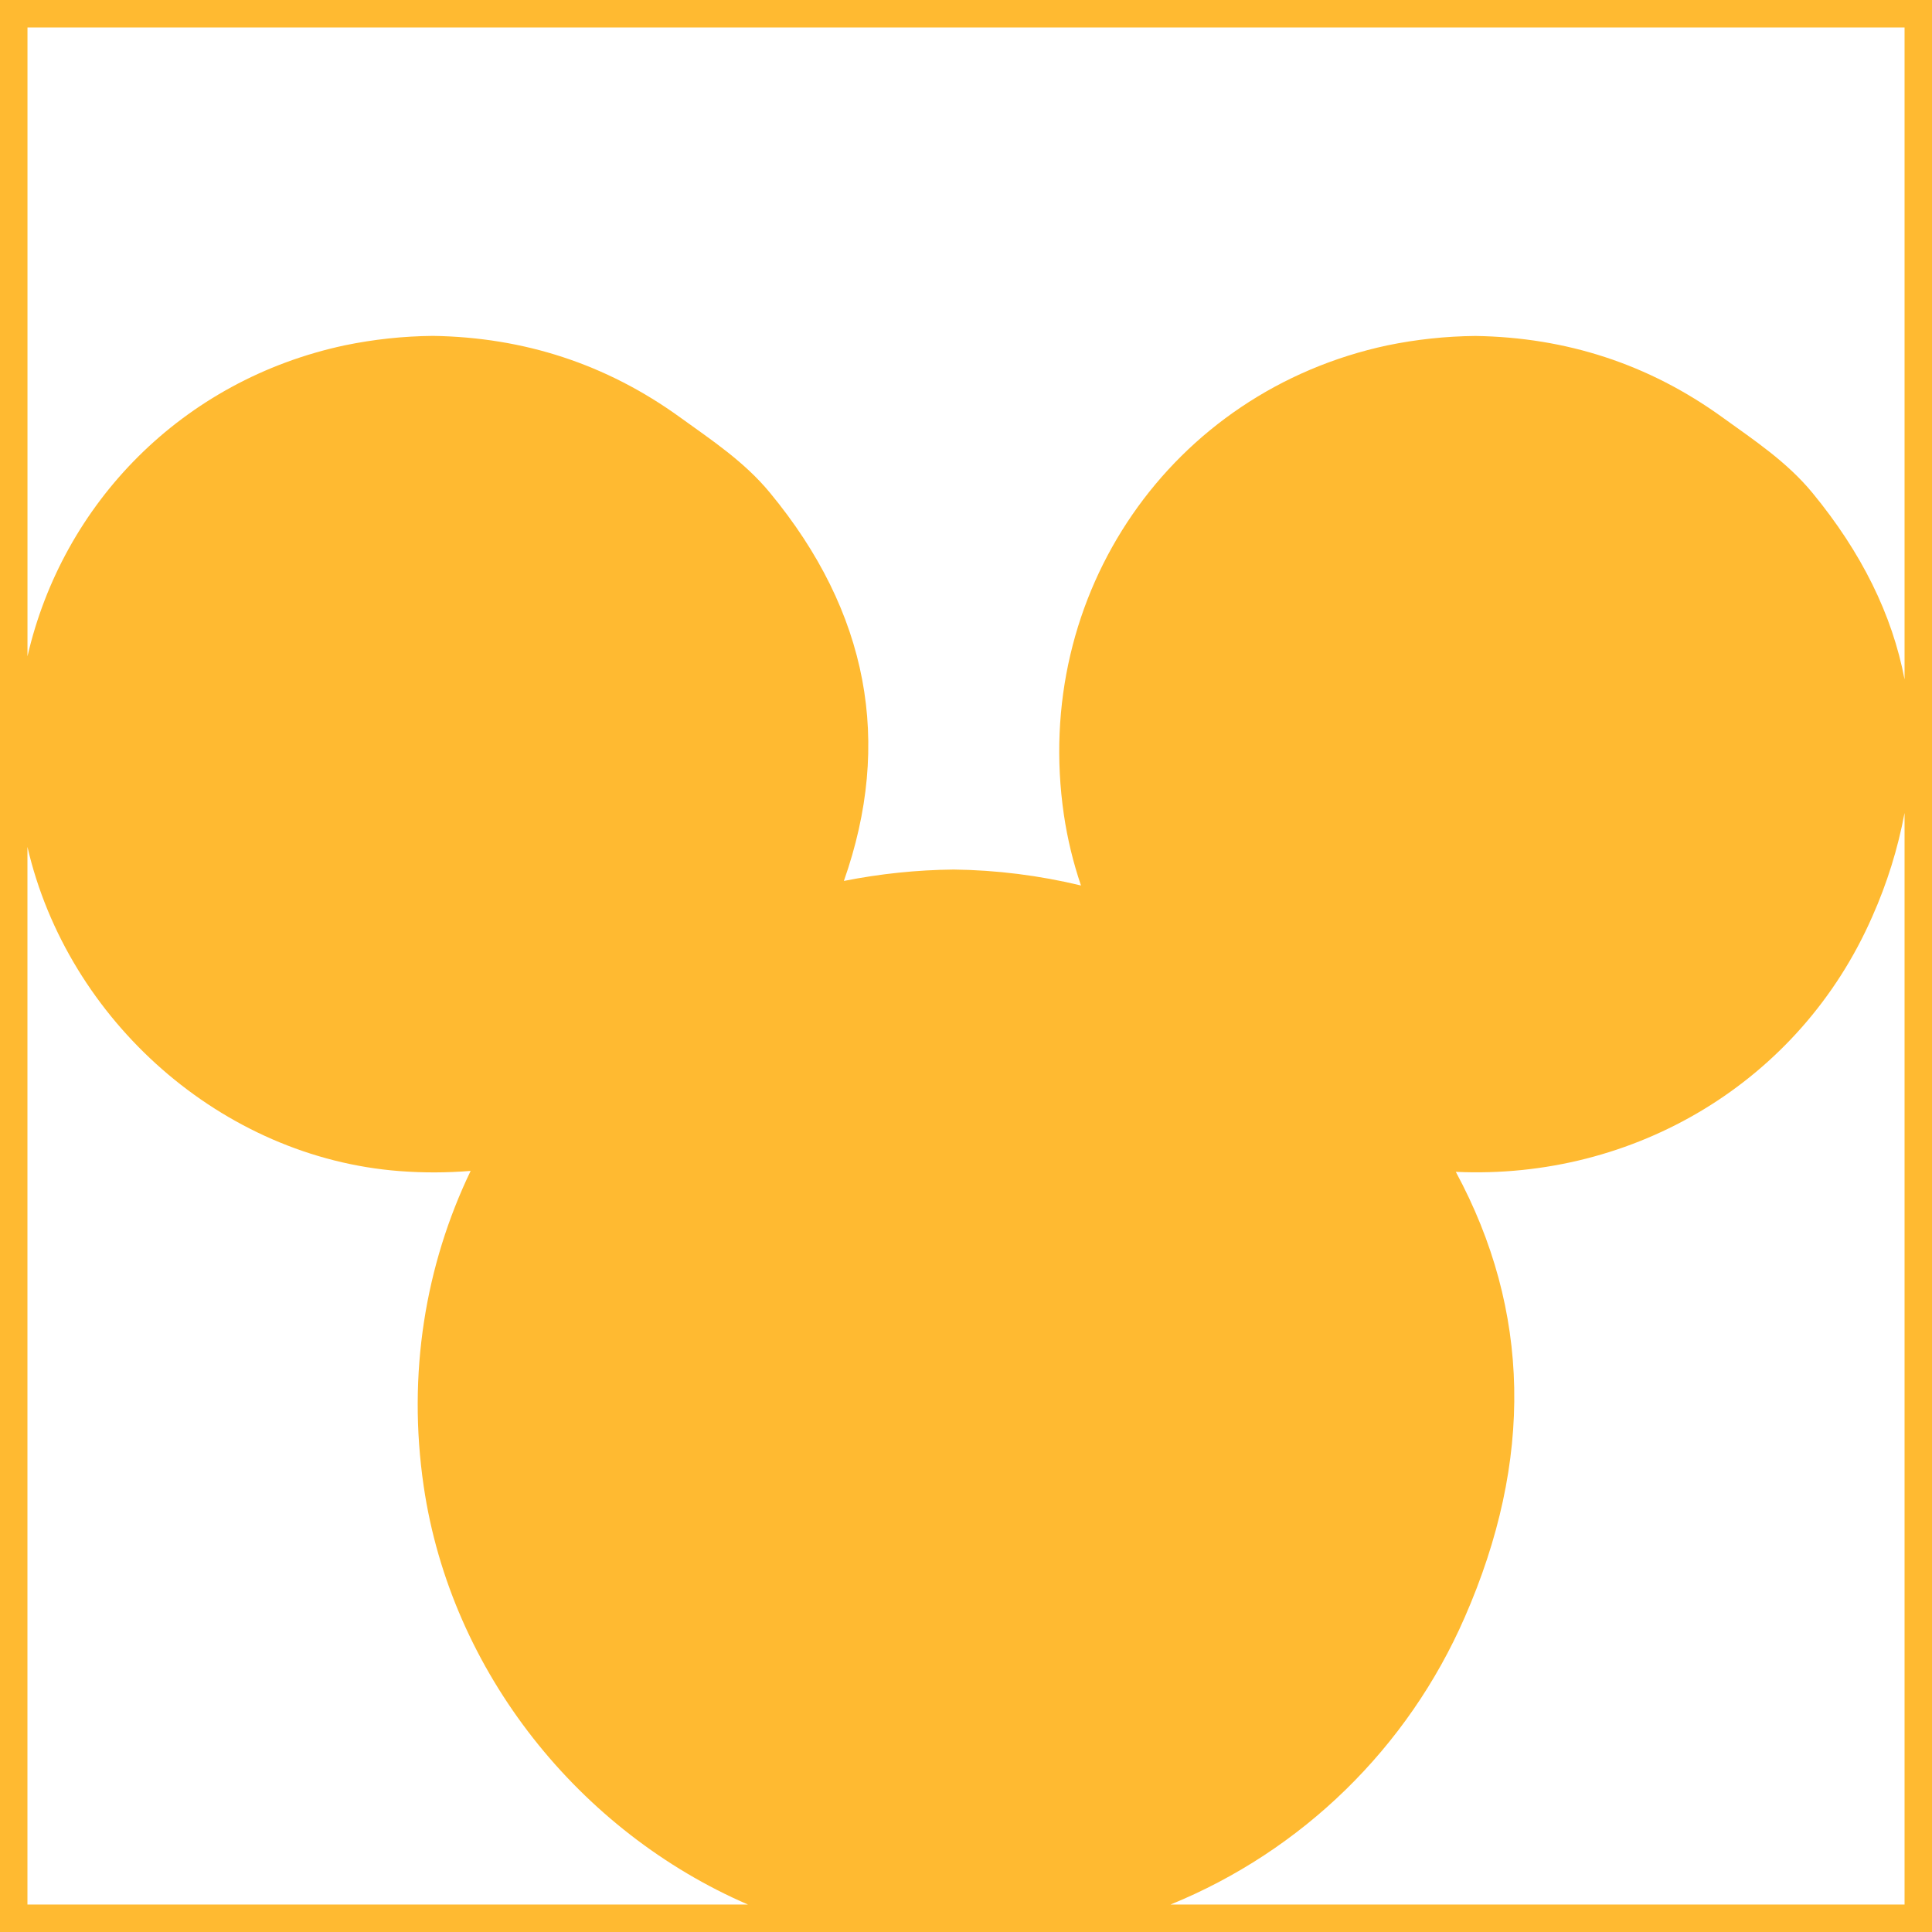 <svg width="1056" height="1056" viewBox="0 0 1056 1056" fill="none" xmlns="http://www.w3.org/2000/svg">
<path d="M0 0V1056H1056V0H0ZM15 1041V462.9C37 558.03 121.42 632.73 218.4 640.1C231.333 641.089 244.323 641.052 257.25 639.99C232.52 691.41 222.57 750.84 231.58 812.33C246.52 914.33 317.08 1001.33 408.85 1041H15ZM1041 1041H639.76C711.784 1011.63 769.492 955.295 800.59 884C838.21 798.1 836.73 716.48 795.72 640.51C893.46 645 983.87 591.17 1023.35 501C1031.43 482.868 1037.35 463.851 1041 444.34V1041ZM1041 371.34C1034.27 335.973 1017.49 301.997 990.67 269.41C976.67 252.41 958.84 240.67 941.42 228.09C901.12 198.97 856.06 184.39 806.42 183.63C790.261 183.784 774.156 185.506 758.33 188.77C640.06 214.06 563.82 324.65 581.5 445.32C583.438 458.47 586.568 471.417 590.85 484C568.05 478.493 544.704 475.568 521.25 475.28C501.1 475.489 481.013 477.575 461.25 481.51C487.95 405.76 474.67 334.51 420.88 269.37C406.88 252.37 389.05 240.63 371.63 228.05C331.33 198.93 286.27 184.35 236.63 183.59C220.472 183.744 204.366 185.466 188.54 188.73C99.49 207.73 34.28 275.15 15.02 358.73V15H1041V371.34Z" fill="#FFBA31"/>
</svg>
